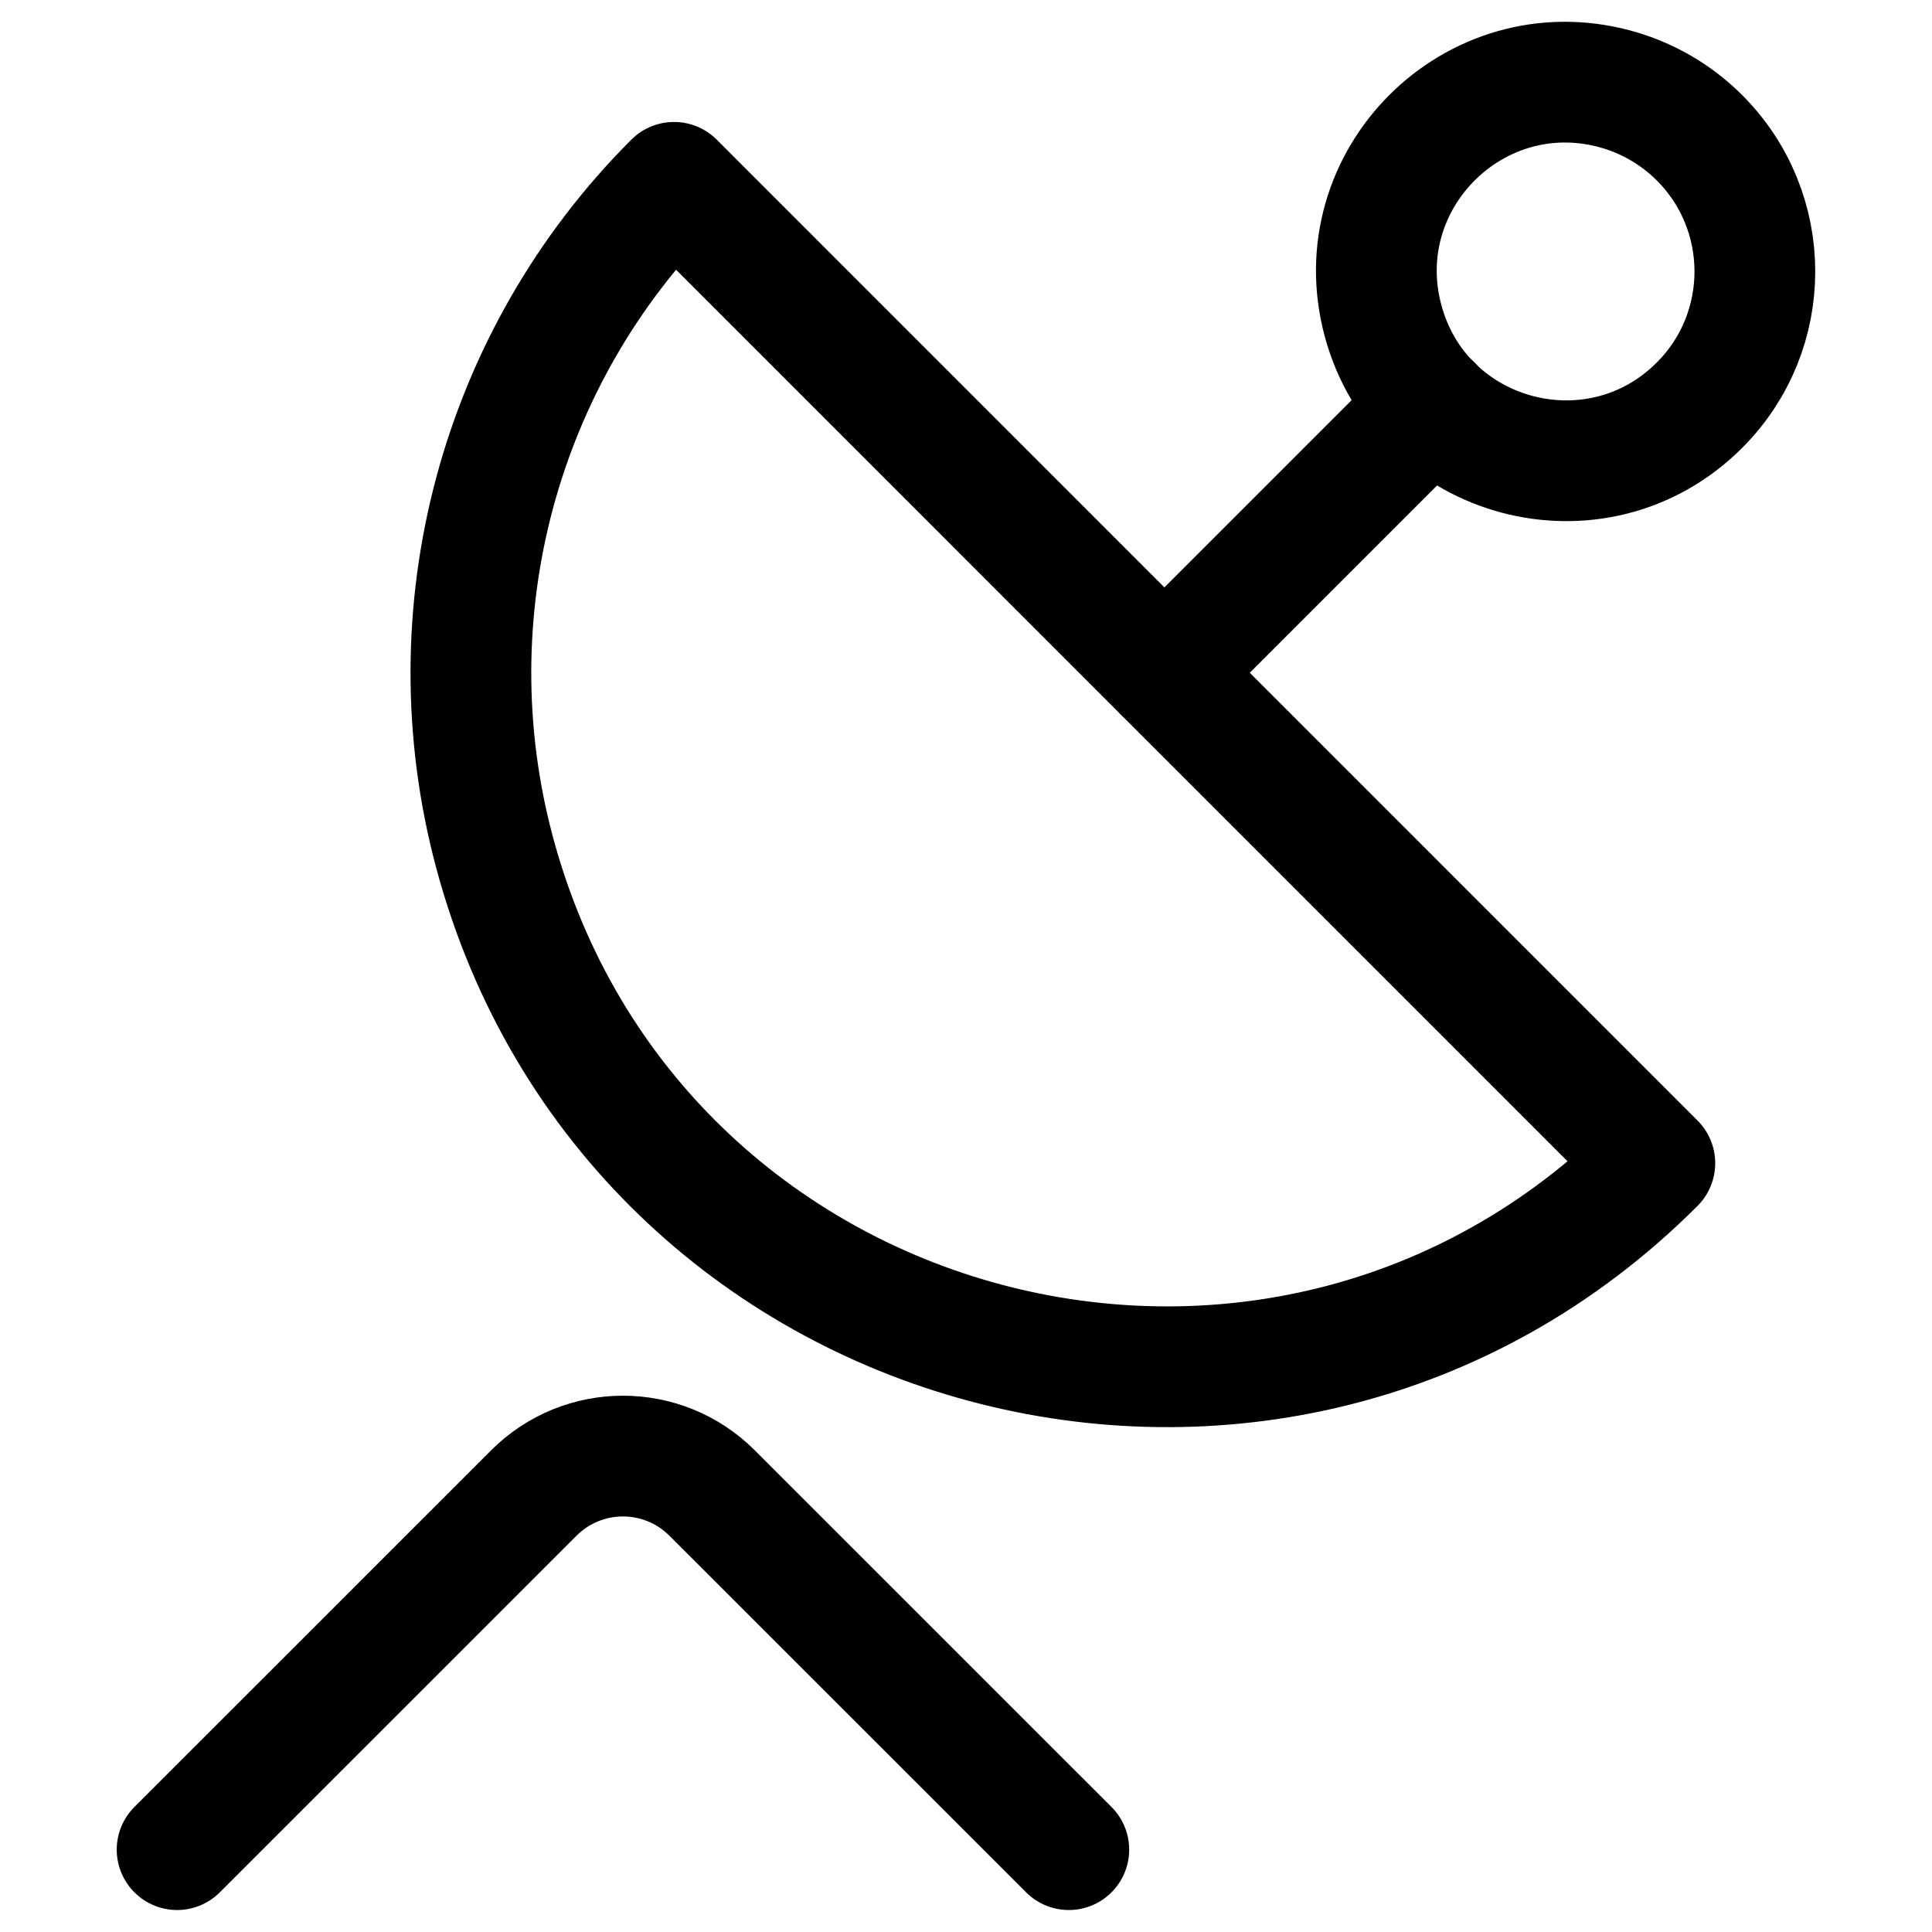 <svg xmlns="http://www.w3.org/2000/svg" fill="none" viewBox="0 0 24 24" id="Satellite--Streamline-Ultimate"><desc>Satellite Streamline Icon: https://streamlinehq.com</desc><path stroke="#000000" stroke-linecap="round" stroke-linejoin="round" d="M20.557 14.45c-4.69 4.69 -12.698 2.543 -14.414 -3.863 -0.796 -2.973 0.054 -6.146 2.23 -8.322L20.557 14.45Z" stroke-width="1.5"></path><path stroke="#000000" stroke-linecap="round" stroke-linejoin="round" d="M21.111 5.034c-1.279 1.279 -3.463 0.694 -3.931 -1.053 -0.468 -1.747 1.131 -3.346 2.878 -2.878 0.398 0.107 0.762 0.317 1.053 0.608 0.918 0.917 0.918 2.406 0 3.323Z" stroke-width="1.5"></path><path stroke="#000000" stroke-linecap="round" stroke-linejoin="round" d="m17.788 5.034 -3.323 3.323" stroke-width="1.5"></path><path stroke="#000000" stroke-linecap="round" stroke-linejoin="round" d="m2.2 22.977 4.431 -4.43c0.612 -0.612 1.603 -0.612 2.215 0l4.431 4.43" stroke-width="1.5"></path></svg>